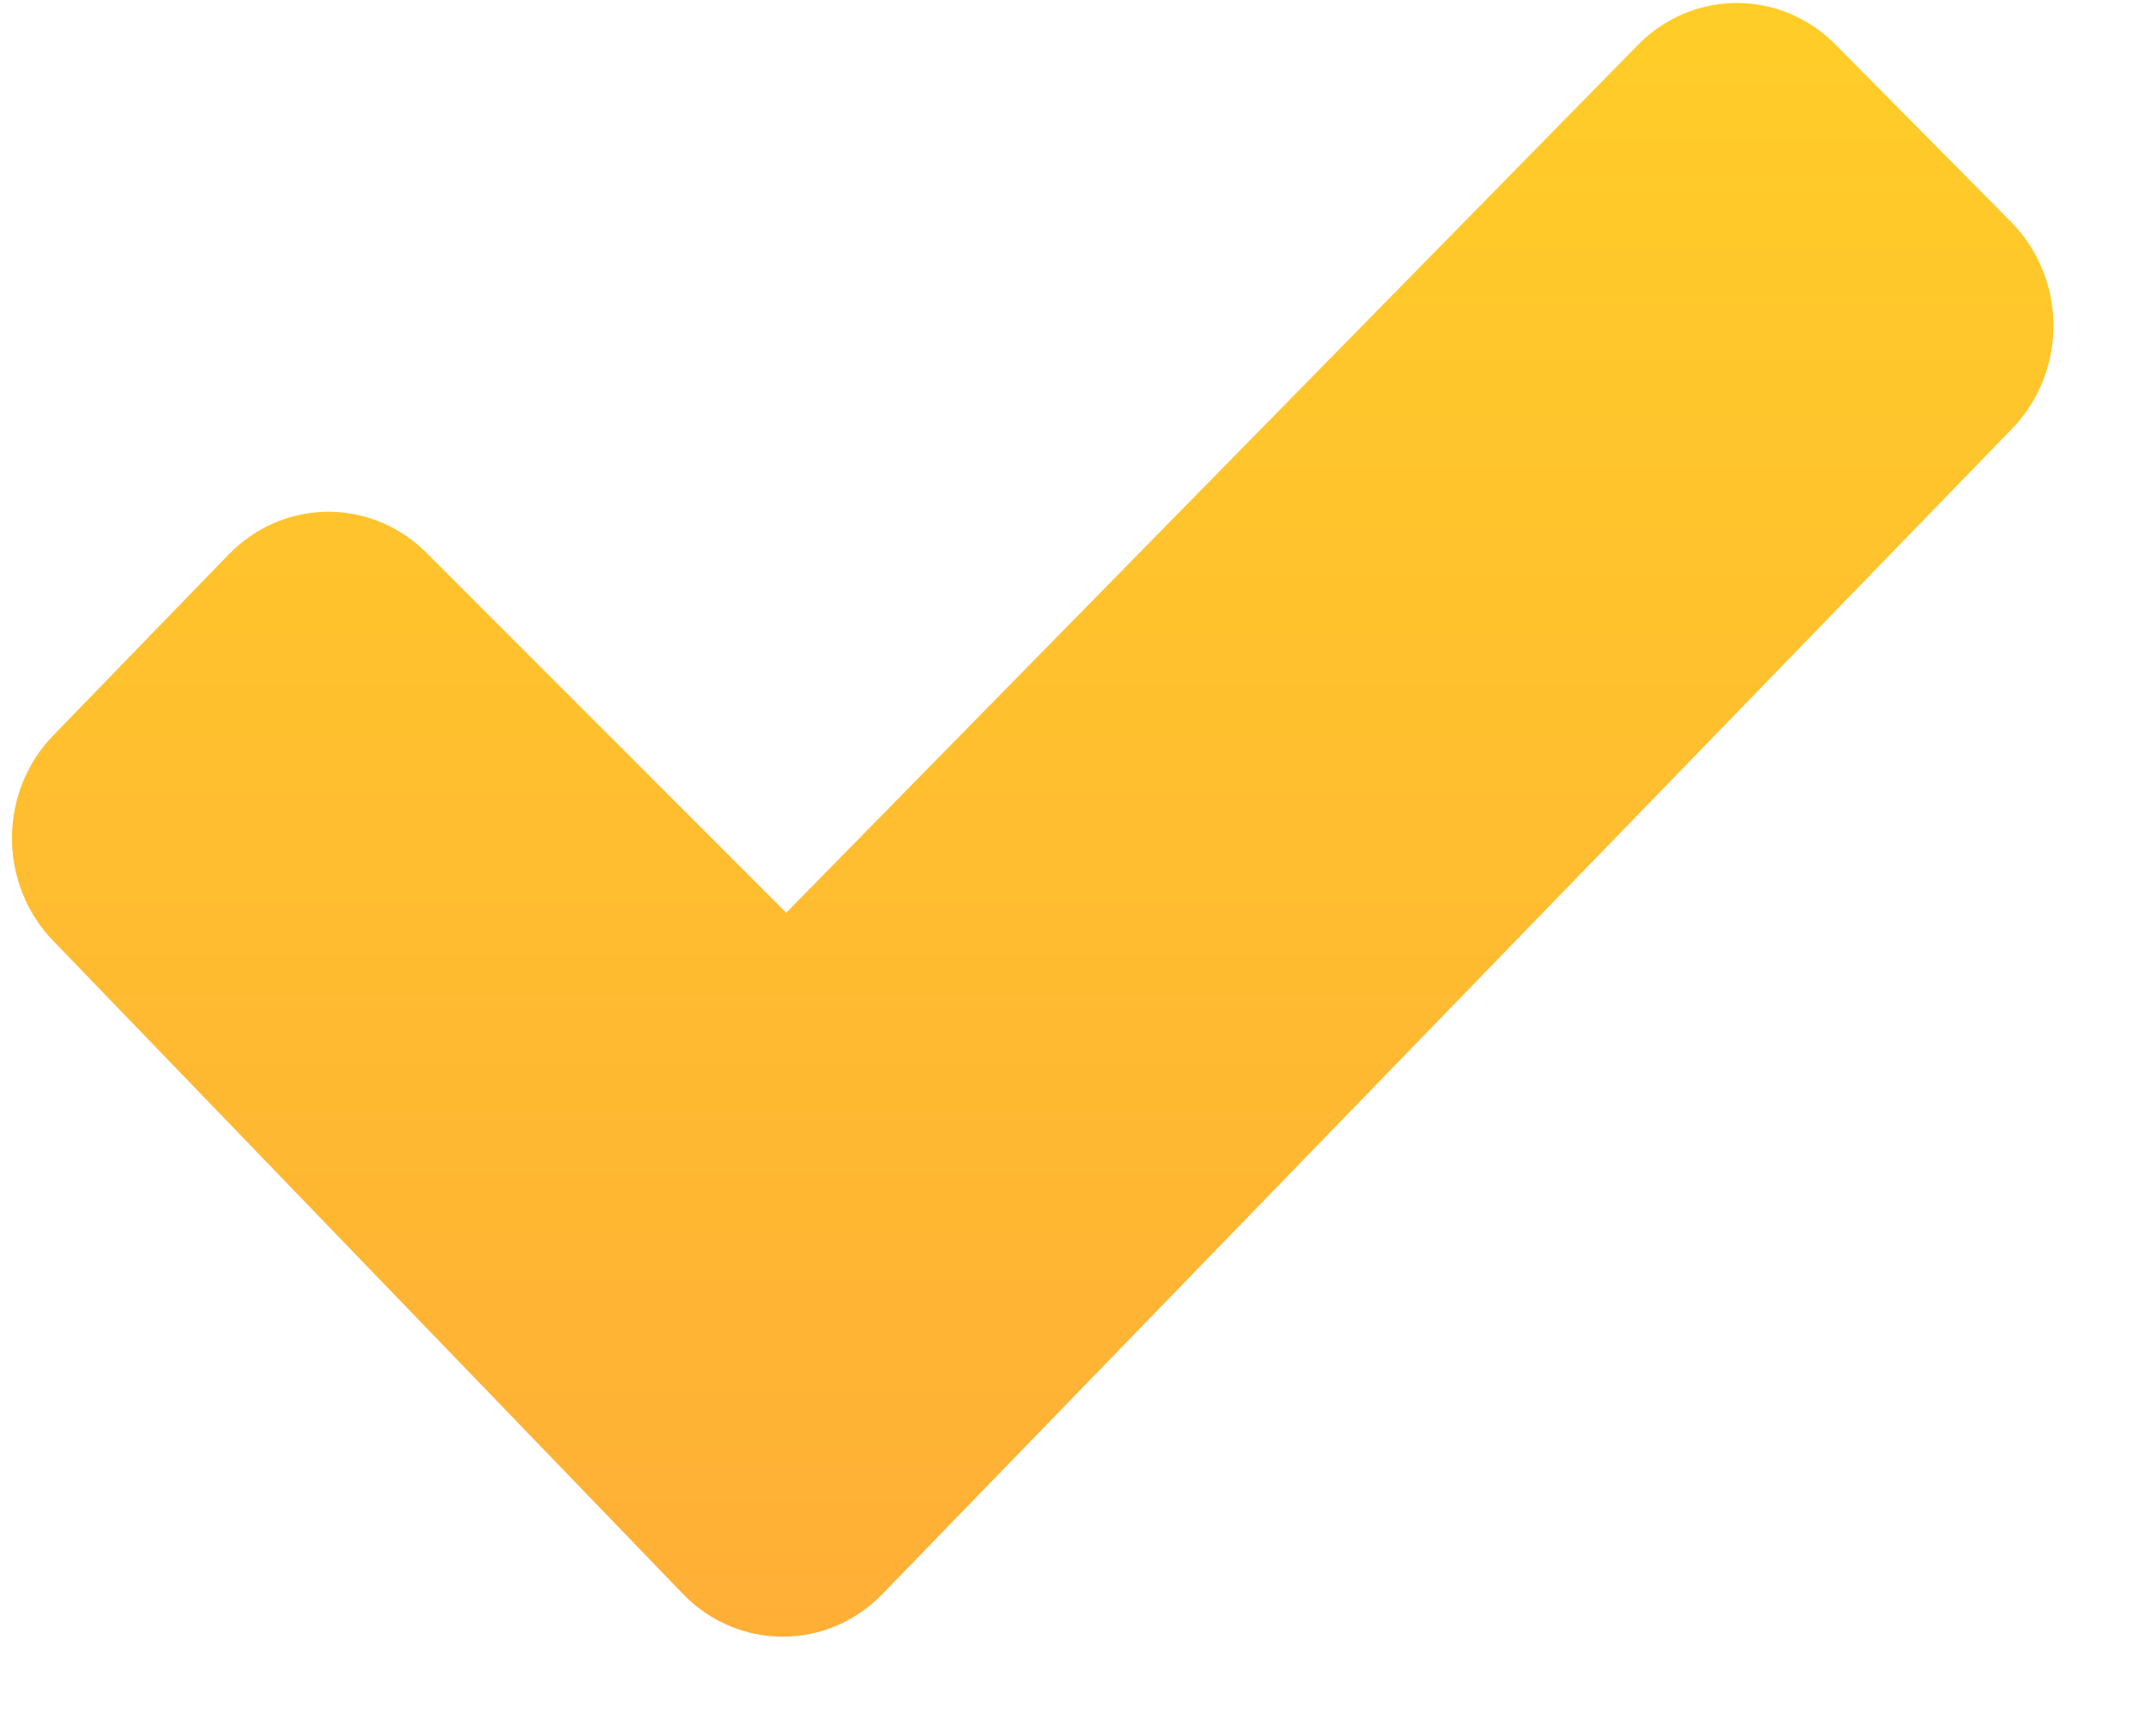 <svg width="21" height="17" viewBox="0 0 21 17" fill="none" xmlns="http://www.w3.org/2000/svg">
<g id="Check">
<path id="Check_2" d="M19.706 4.2L8.641 15.613C8.383 15.88 8.032 16.029 7.667 16.029C7.301 16.029 6.95 15.88 6.692 15.613L0.52 9.213C0.262 8.947 0.117 8.585 0.117 8.209C0.117 7.832 0.262 7.47 0.52 7.204L2.244 5.426C2.502 5.161 2.852 5.012 3.217 5.012C3.581 5.012 3.931 5.161 4.189 5.426L7.701 8.939L16.039 0.444C16.297 0.178 16.648 0.029 17.012 0.029C17.377 0.029 17.727 0.178 17.986 0.444L19.705 2.181C19.834 2.313 19.937 2.47 20.007 2.644C20.077 2.817 20.113 3.003 20.113 3.191C20.113 3.378 20.077 3.564 20.007 3.737C19.937 3.911 19.835 4.068 19.706 4.2Z" fill="url(#paint0_linear_2382_58294)"/>
</g>
<defs>
<linearGradient id="paint0_linear_2382_58294" x1="10.115" y1="0.029" x2="10.115" y2="16.029" gradientUnits="userSpaceOnUse">
<stop stop-color="#FFCD28"/>
<stop offset="1" stop-color="#FFAF36"/>
</linearGradient>
</defs>
</svg>
